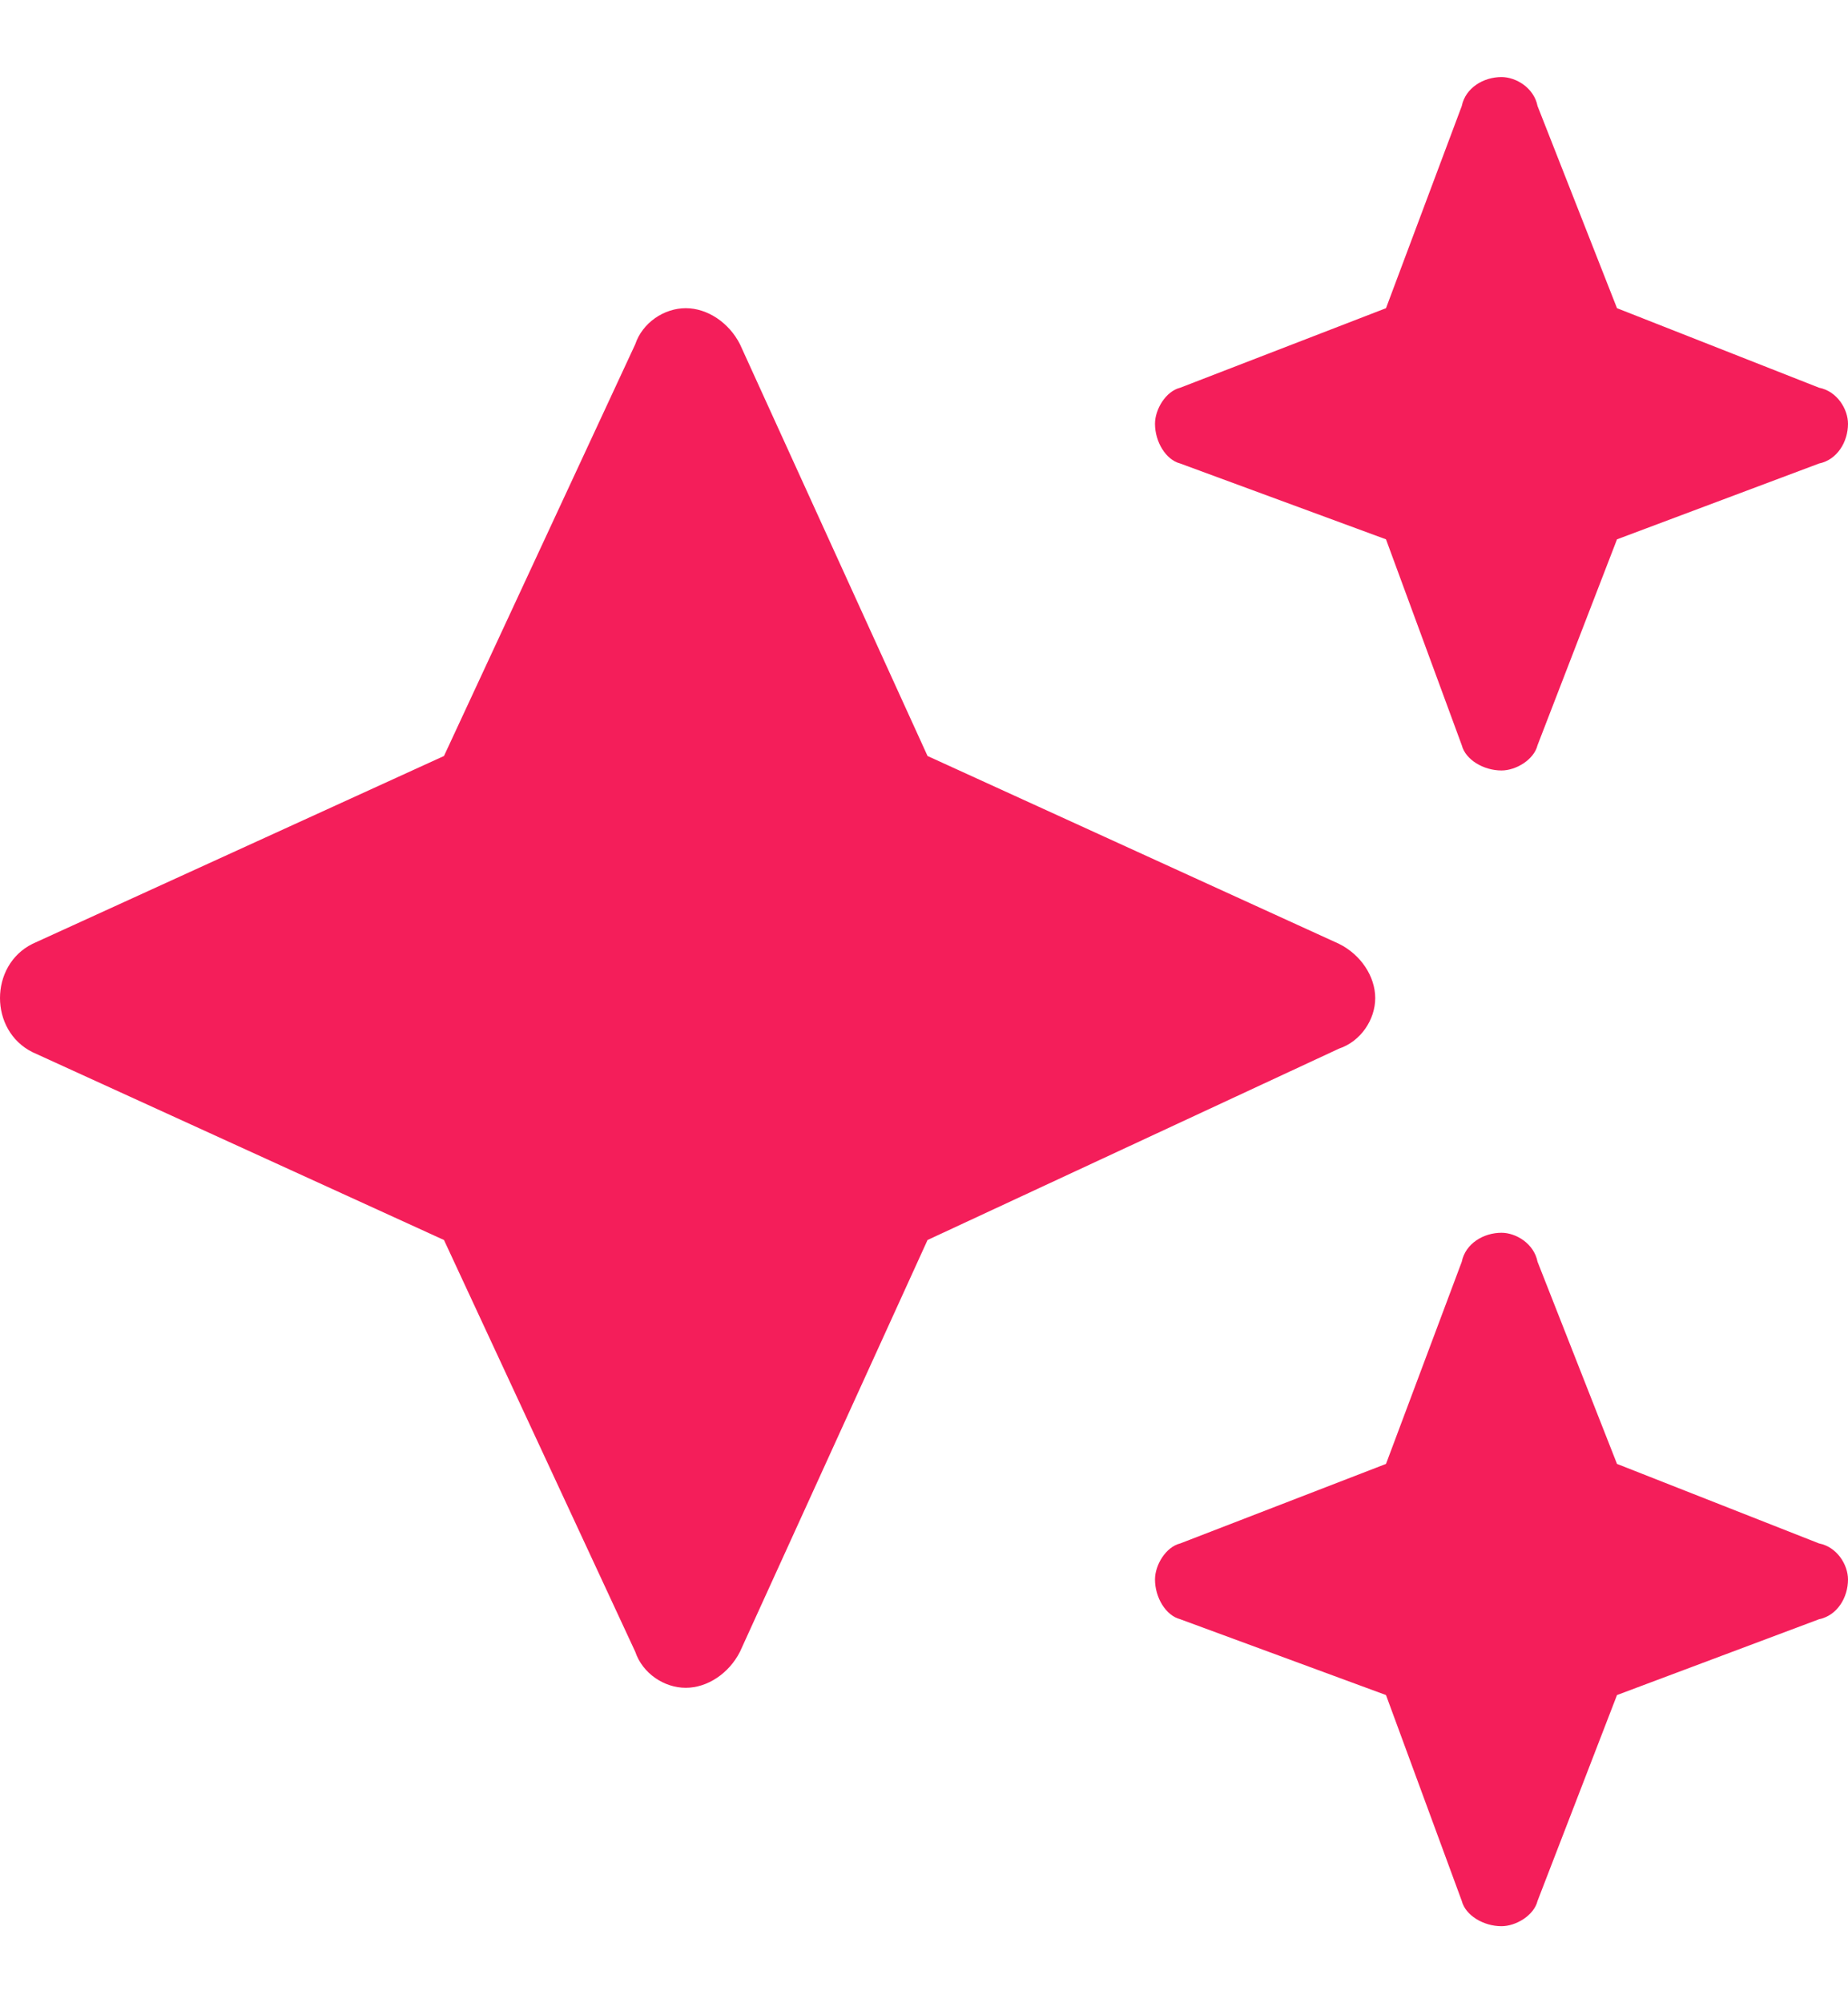 <svg width="12" height="13" viewBox="0 0 12 13" fill="none" xmlns="http://www.w3.org/2000/svg">
<path d="M7.664 2.516L9 2L9.492 0.688C9.516 0.57 9.633 0.5 9.75 0.5C9.844 0.5 9.961 0.57 9.984 0.688L10.5 2L11.812 2.516C11.93 2.539 12 2.656 12 2.75C12 2.867 11.93 2.984 11.812 3.008L10.5 3.5L9.984 4.836C9.961 4.93 9.844 5 9.75 5C9.633 5 9.516 4.93 9.492 4.836L9 3.5L7.664 3.008C7.57 2.984 7.5 2.867 7.5 2.75C7.5 2.656 7.57 2.539 7.664 2.516ZM4.805 2.234L6.023 4.906L8.695 6.125C8.836 6.195 8.93 6.336 8.93 6.477C8.93 6.617 8.836 6.758 8.695 6.805L6.023 8.047L4.805 10.719C4.734 10.859 4.594 10.953 4.453 10.953C4.312 10.953 4.172 10.859 4.125 10.719L2.883 8.047L0.211 6.828C0.07 6.758 0 6.617 0 6.477C0 6.336 0.07 6.195 0.211 6.125L2.883 4.906L4.125 2.234C4.172 2.094 4.312 2 4.453 2C4.594 2 4.734 2.094 4.805 2.234ZM9 9.5L9.492 8.188C9.516 8.07 9.633 8 9.75 8C9.844 8 9.961 8.07 9.984 8.188L10.5 9.5L11.812 10.016C11.93 10.039 12 10.156 12 10.25C12 10.367 11.93 10.484 11.812 10.508L10.5 11L9.984 12.336C9.961 12.43 9.844 12.5 9.75 12.5C9.633 12.5 9.516 12.43 9.492 12.336L9 11L7.664 10.508C7.57 10.484 7.5 10.367 7.5 10.25C7.5 10.156 7.57 10.039 7.664 10.016L9 9.5Z" fill="#F41E5A"/>
</svg>
